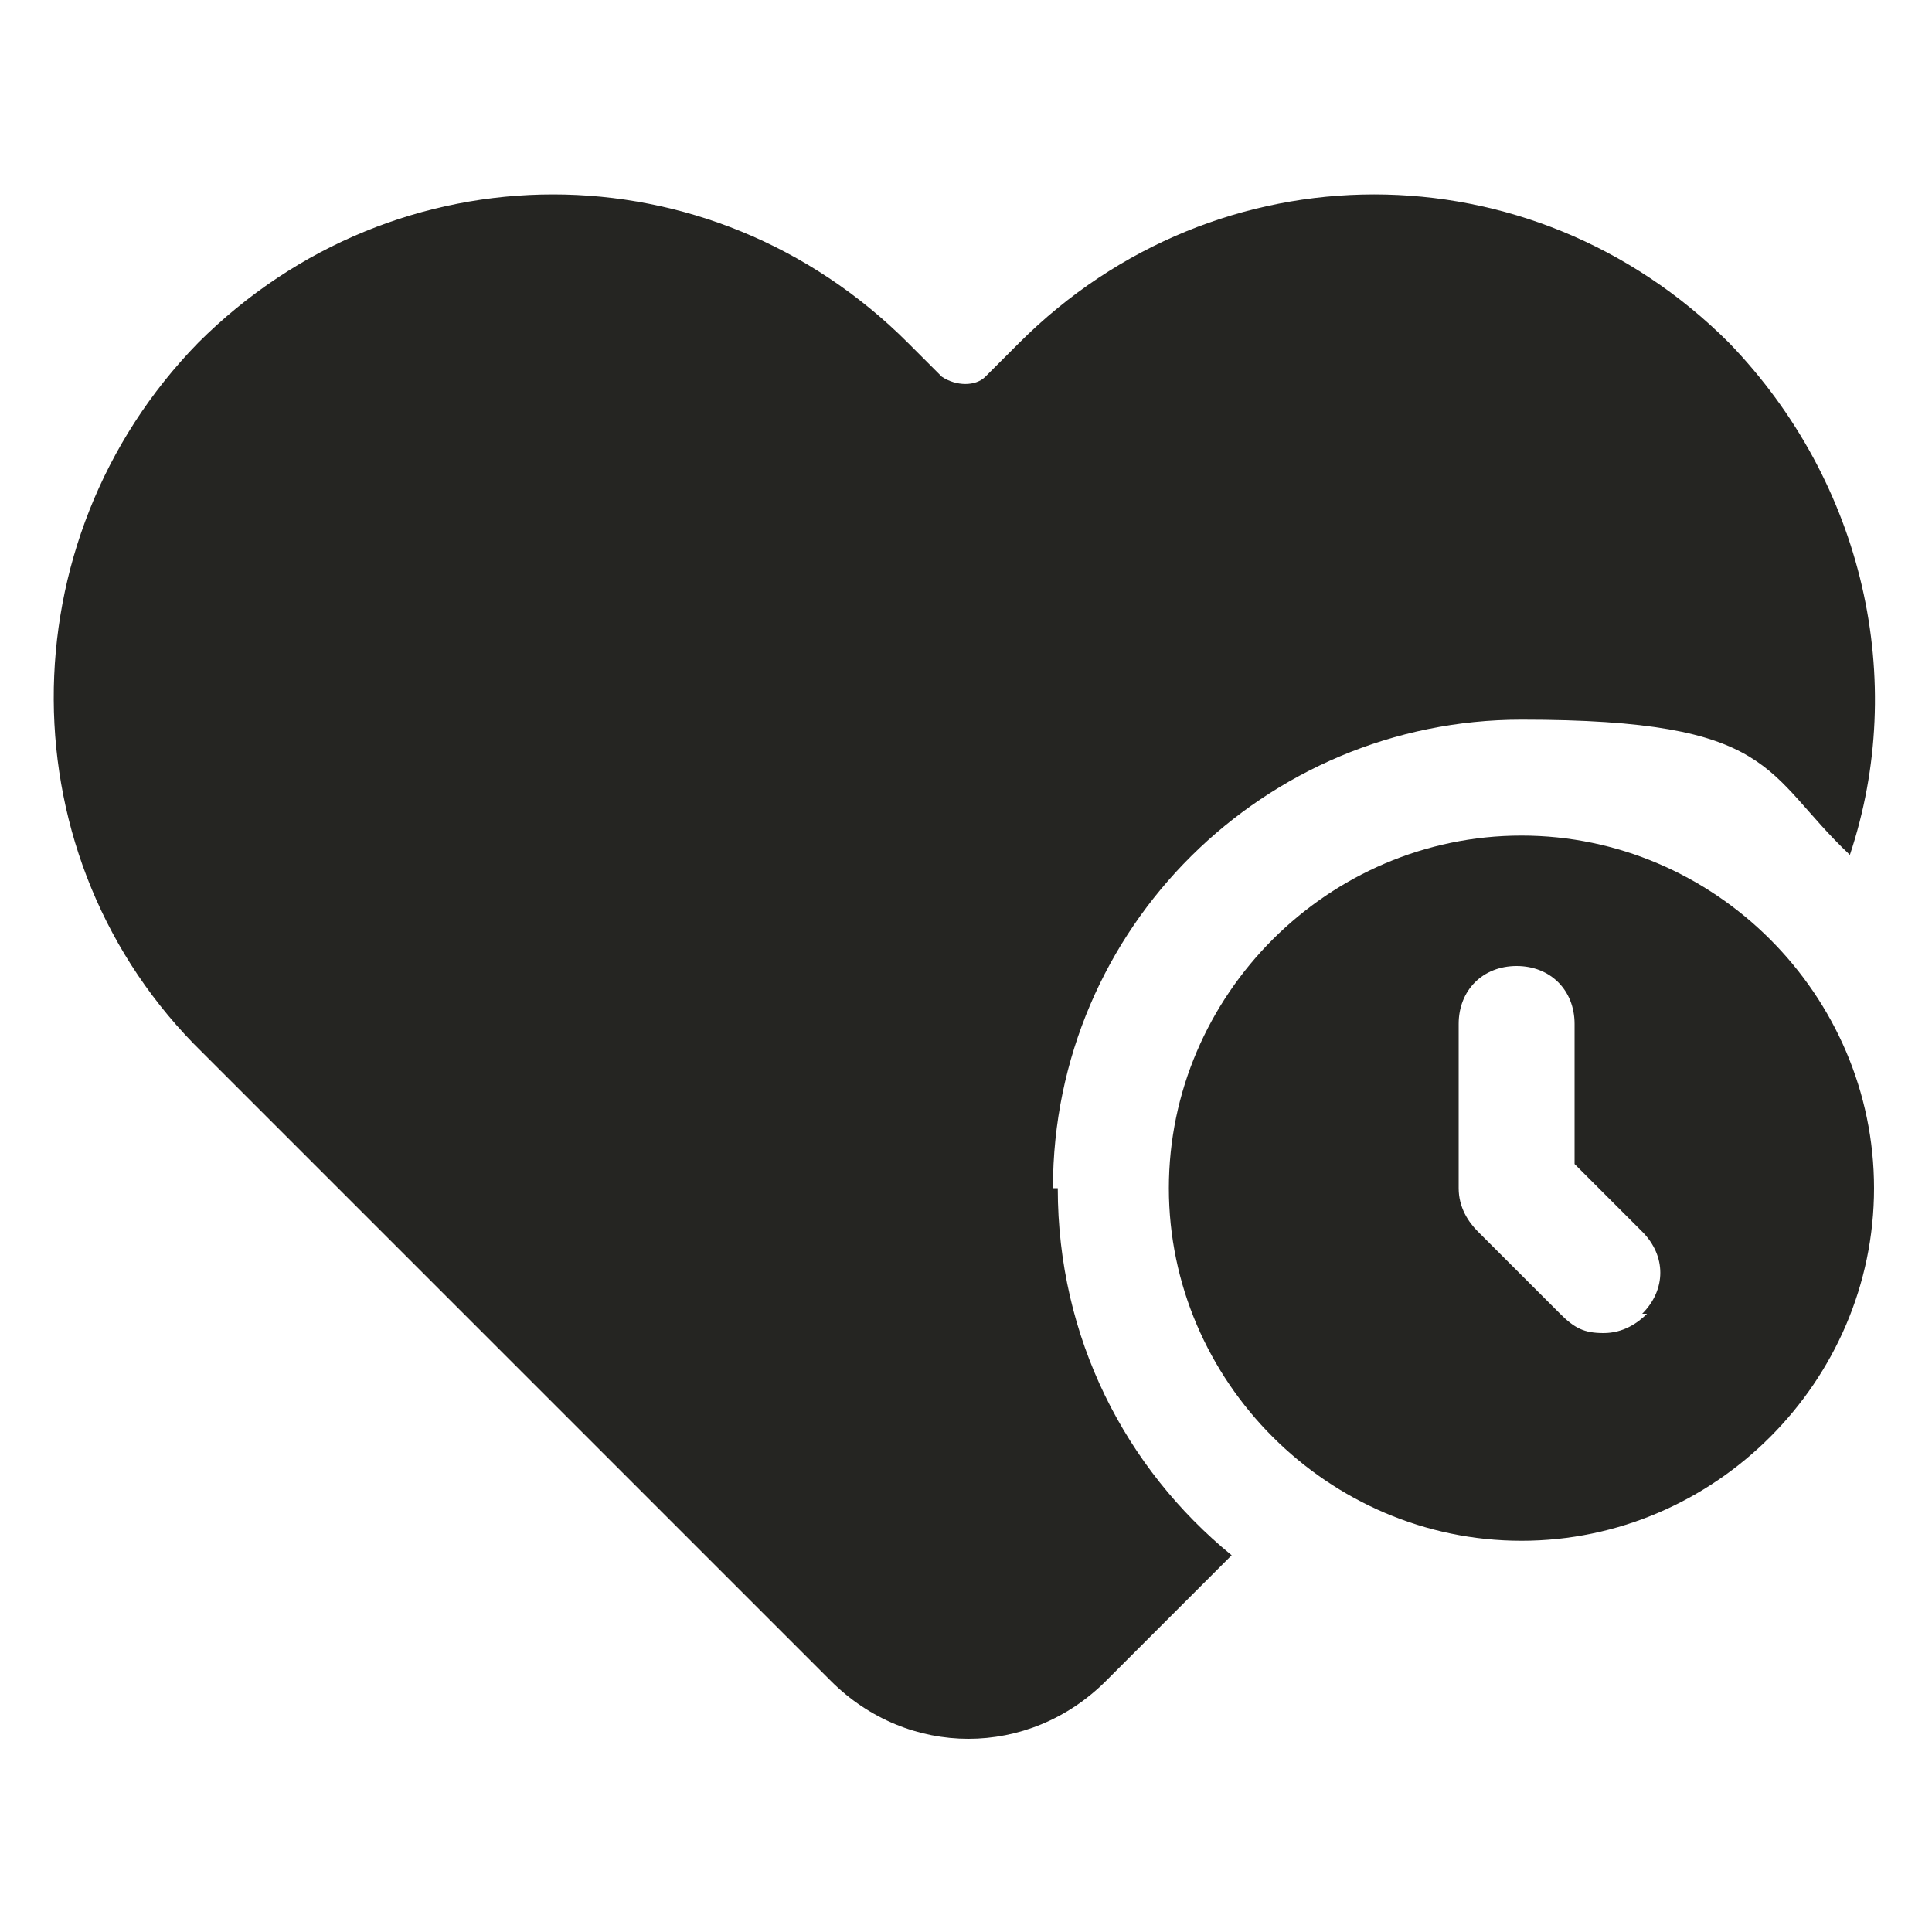 <?xml version="1.0" encoding="UTF-8"?>
<svg id="Layer_1" xmlns="http://www.w3.org/2000/svg" version="1.1" viewBox="0 0 40 40">
  <!-- Generator: Adobe Illustrator 30.0.0, SVG Export Plug-In . SVG Version: 2.1.1 Build 123)  -->
  <defs>
    <style>
      .st0 {
        fill: #252522;
      }
    </style>
  </defs>
  <path class="st0" d="M21.8,24.6c0-5.4,4.4-9.7,9.7-9.7s5,1.1,6.8,2.8c1.2-3.6.3-7.7-2.5-10.6h0c-4.1-4.1-10.6-4.1-14.7,0l-.7.7c-.2.2-.6.2-.9,0l-.7-.7c-4.1-4.1-10.6-4.1-14.7,0h0C.1,11.2.1,17.8,4.2,21.8l13,13c1.6,1.6,4.1,1.6,5.7,0l2.6-2.6c-2.2-1.8-3.6-4.5-3.6-7.6Z"/>
  <path class="st0" d="M31.5,17.3c-4,0-7.3,3.3-7.3,7.3s3.3,7.3,7.3,7.3,7.3-3.3,7.3-7.3-3.3-7.3-7.3-7.3ZM34.1,27.2c-.2.2-.5.4-.9.4s-.6-.1-.9-.4l-1.7-1.7c-.2-.2-.4-.5-.4-.9v-3.4c0-.7.5-1.2,1.2-1.2s1.2.5,1.2,1.2v2.9l1.4,1.4c.5.5.5,1.2,0,1.7Z"/>
</svg>